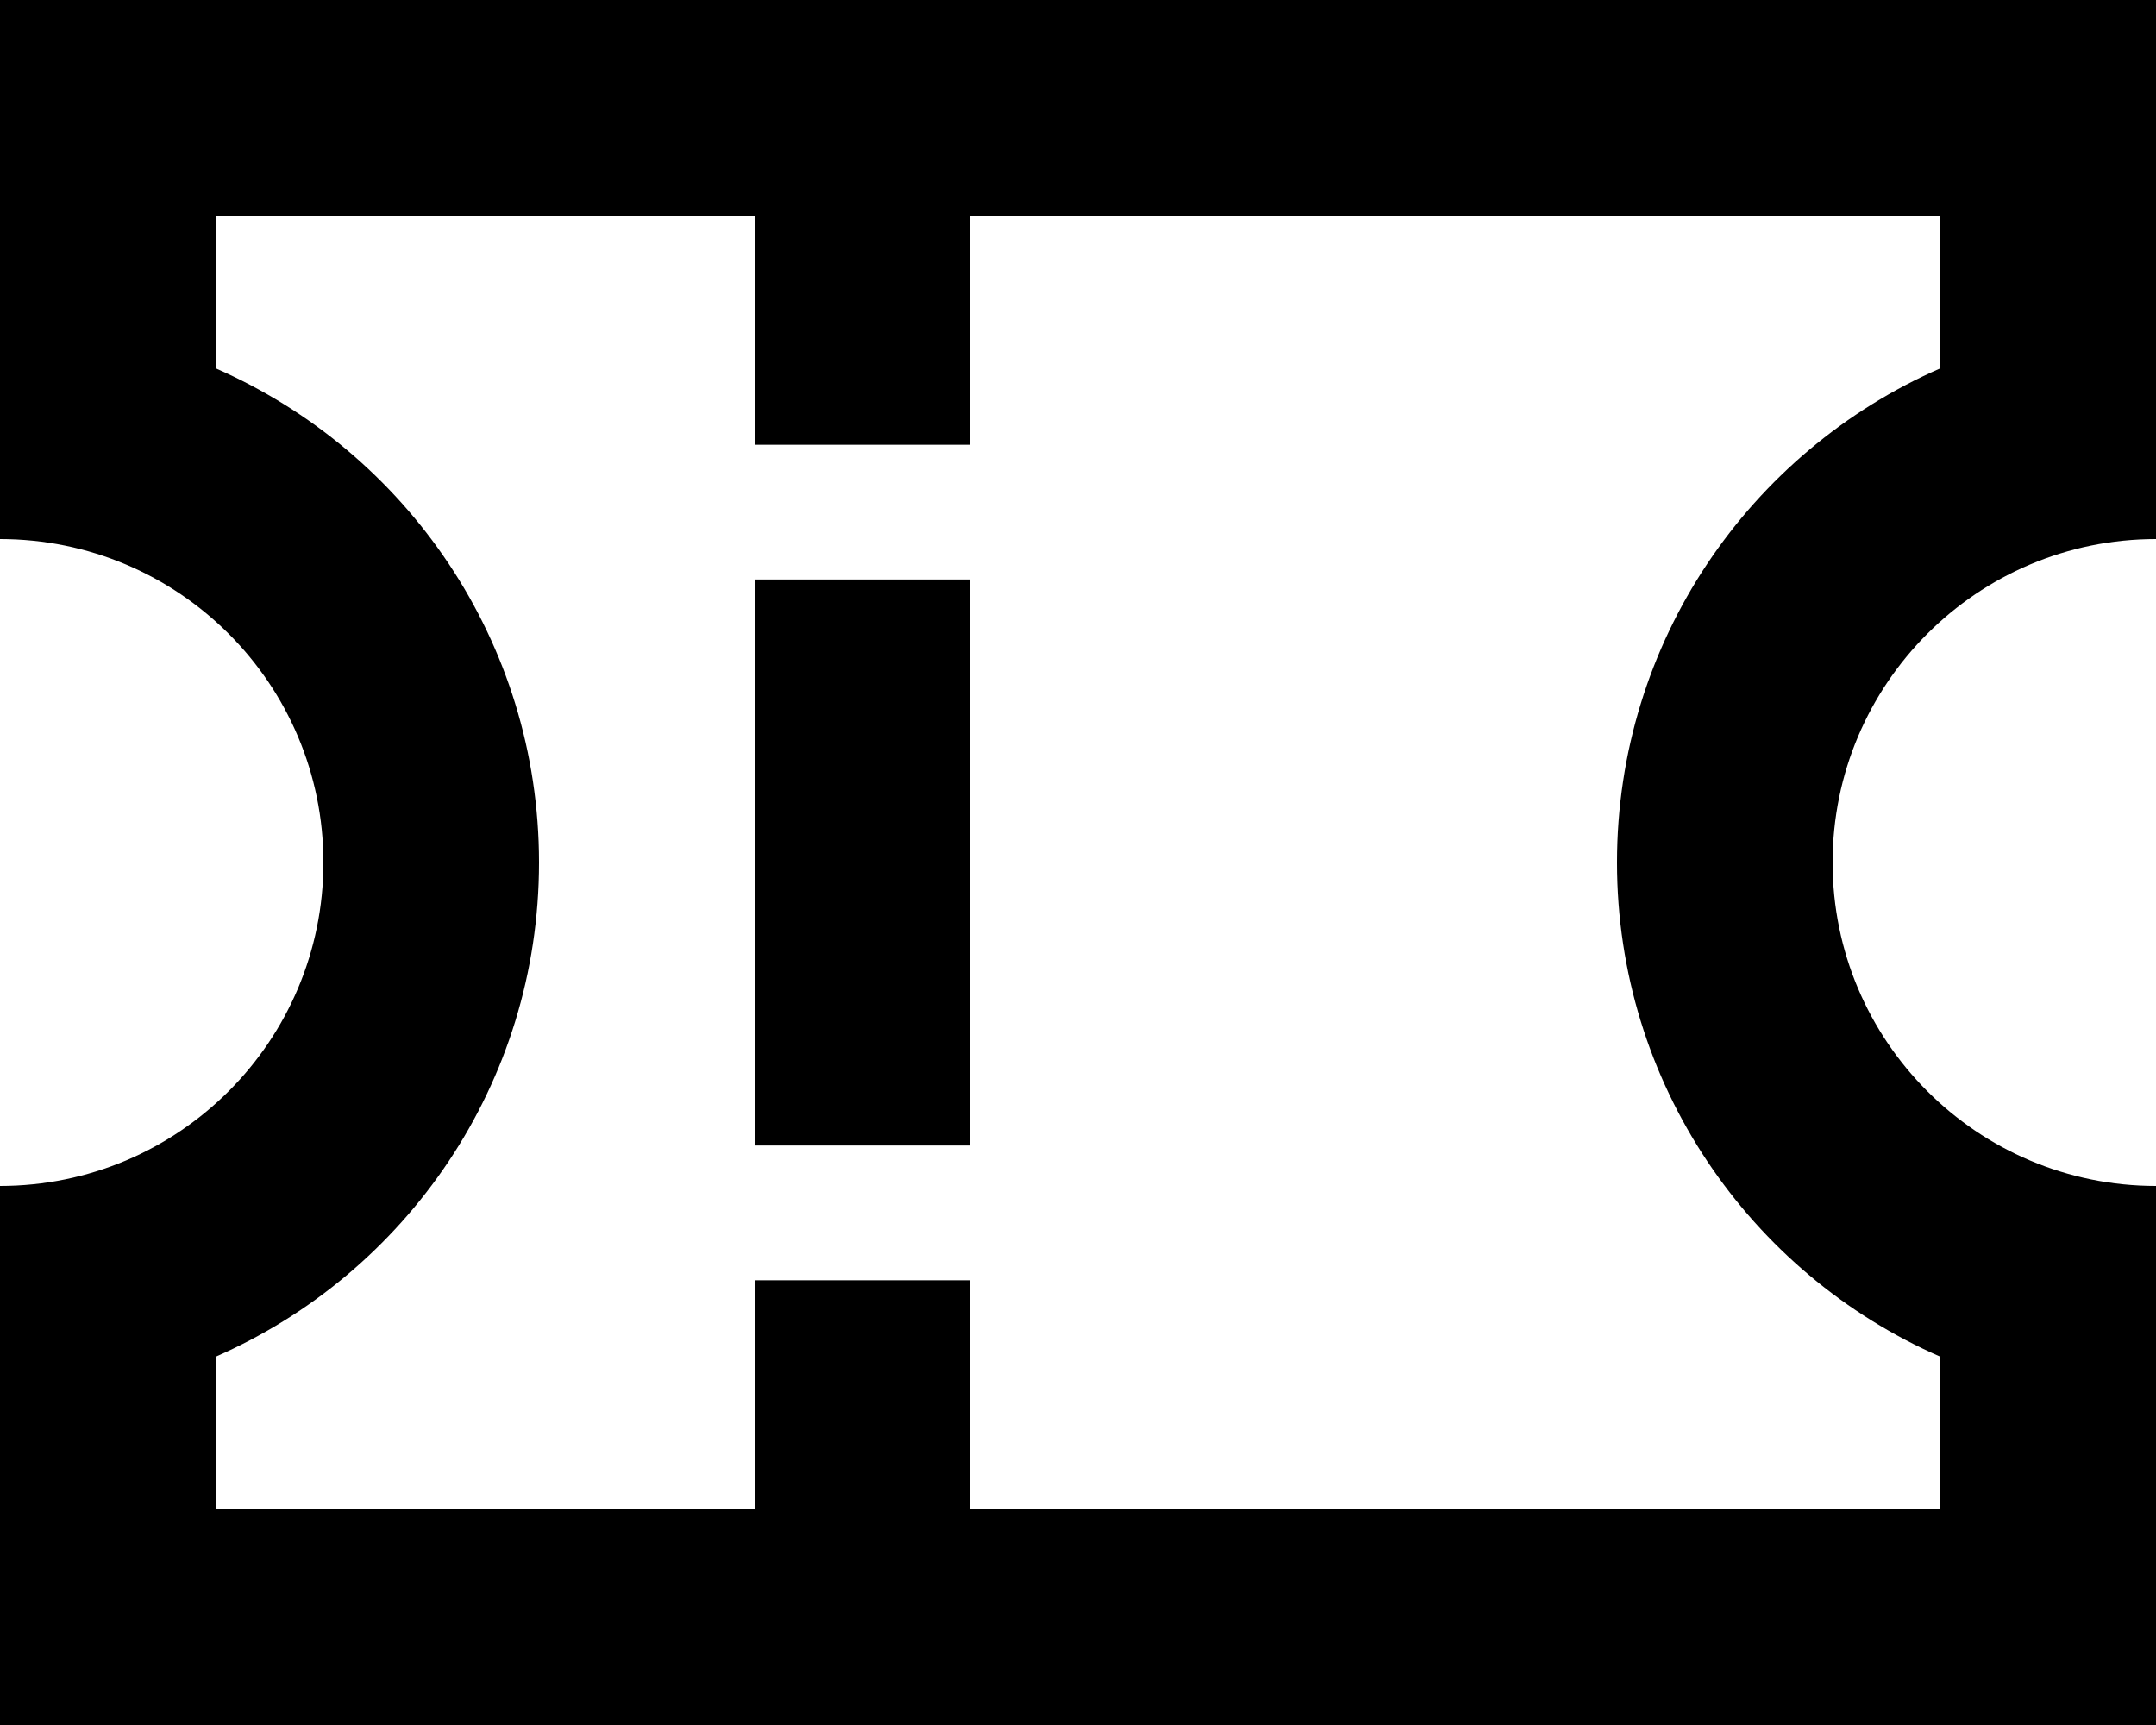 <svg width="20" height="16" viewBox="0 0 20 16" fill="none" xmlns="http://www.w3.org/2000/svg">
<path fill-rule="evenodd" clip-rule="evenodd" d="M0 0H20V5C18.343 5 17 6.343 17 8C17 9.657 18.343 11 20 11V16H0V11C1.657 11 3 9.657 3 8C3 6.343 1.657 5 0 5V0ZM2 3.416C3.766 4.188 5 5.95 5 8C5 10.05 3.766 11.812 2 12.584V14H18V12.584C16.234 11.812 15 10.05 15 8C15 5.95 16.234 4.188 18 3.416V2H2V3.416Z" fill="black"/>
<path fill-rule="evenodd" clip-rule="evenodd" d="M9 0.5V4.125H7V0.5H9ZM9 5.375V10.625H7V5.375H9ZM9 11.875V15.5H7V11.875H9Z" fill="black"/>
</svg>
